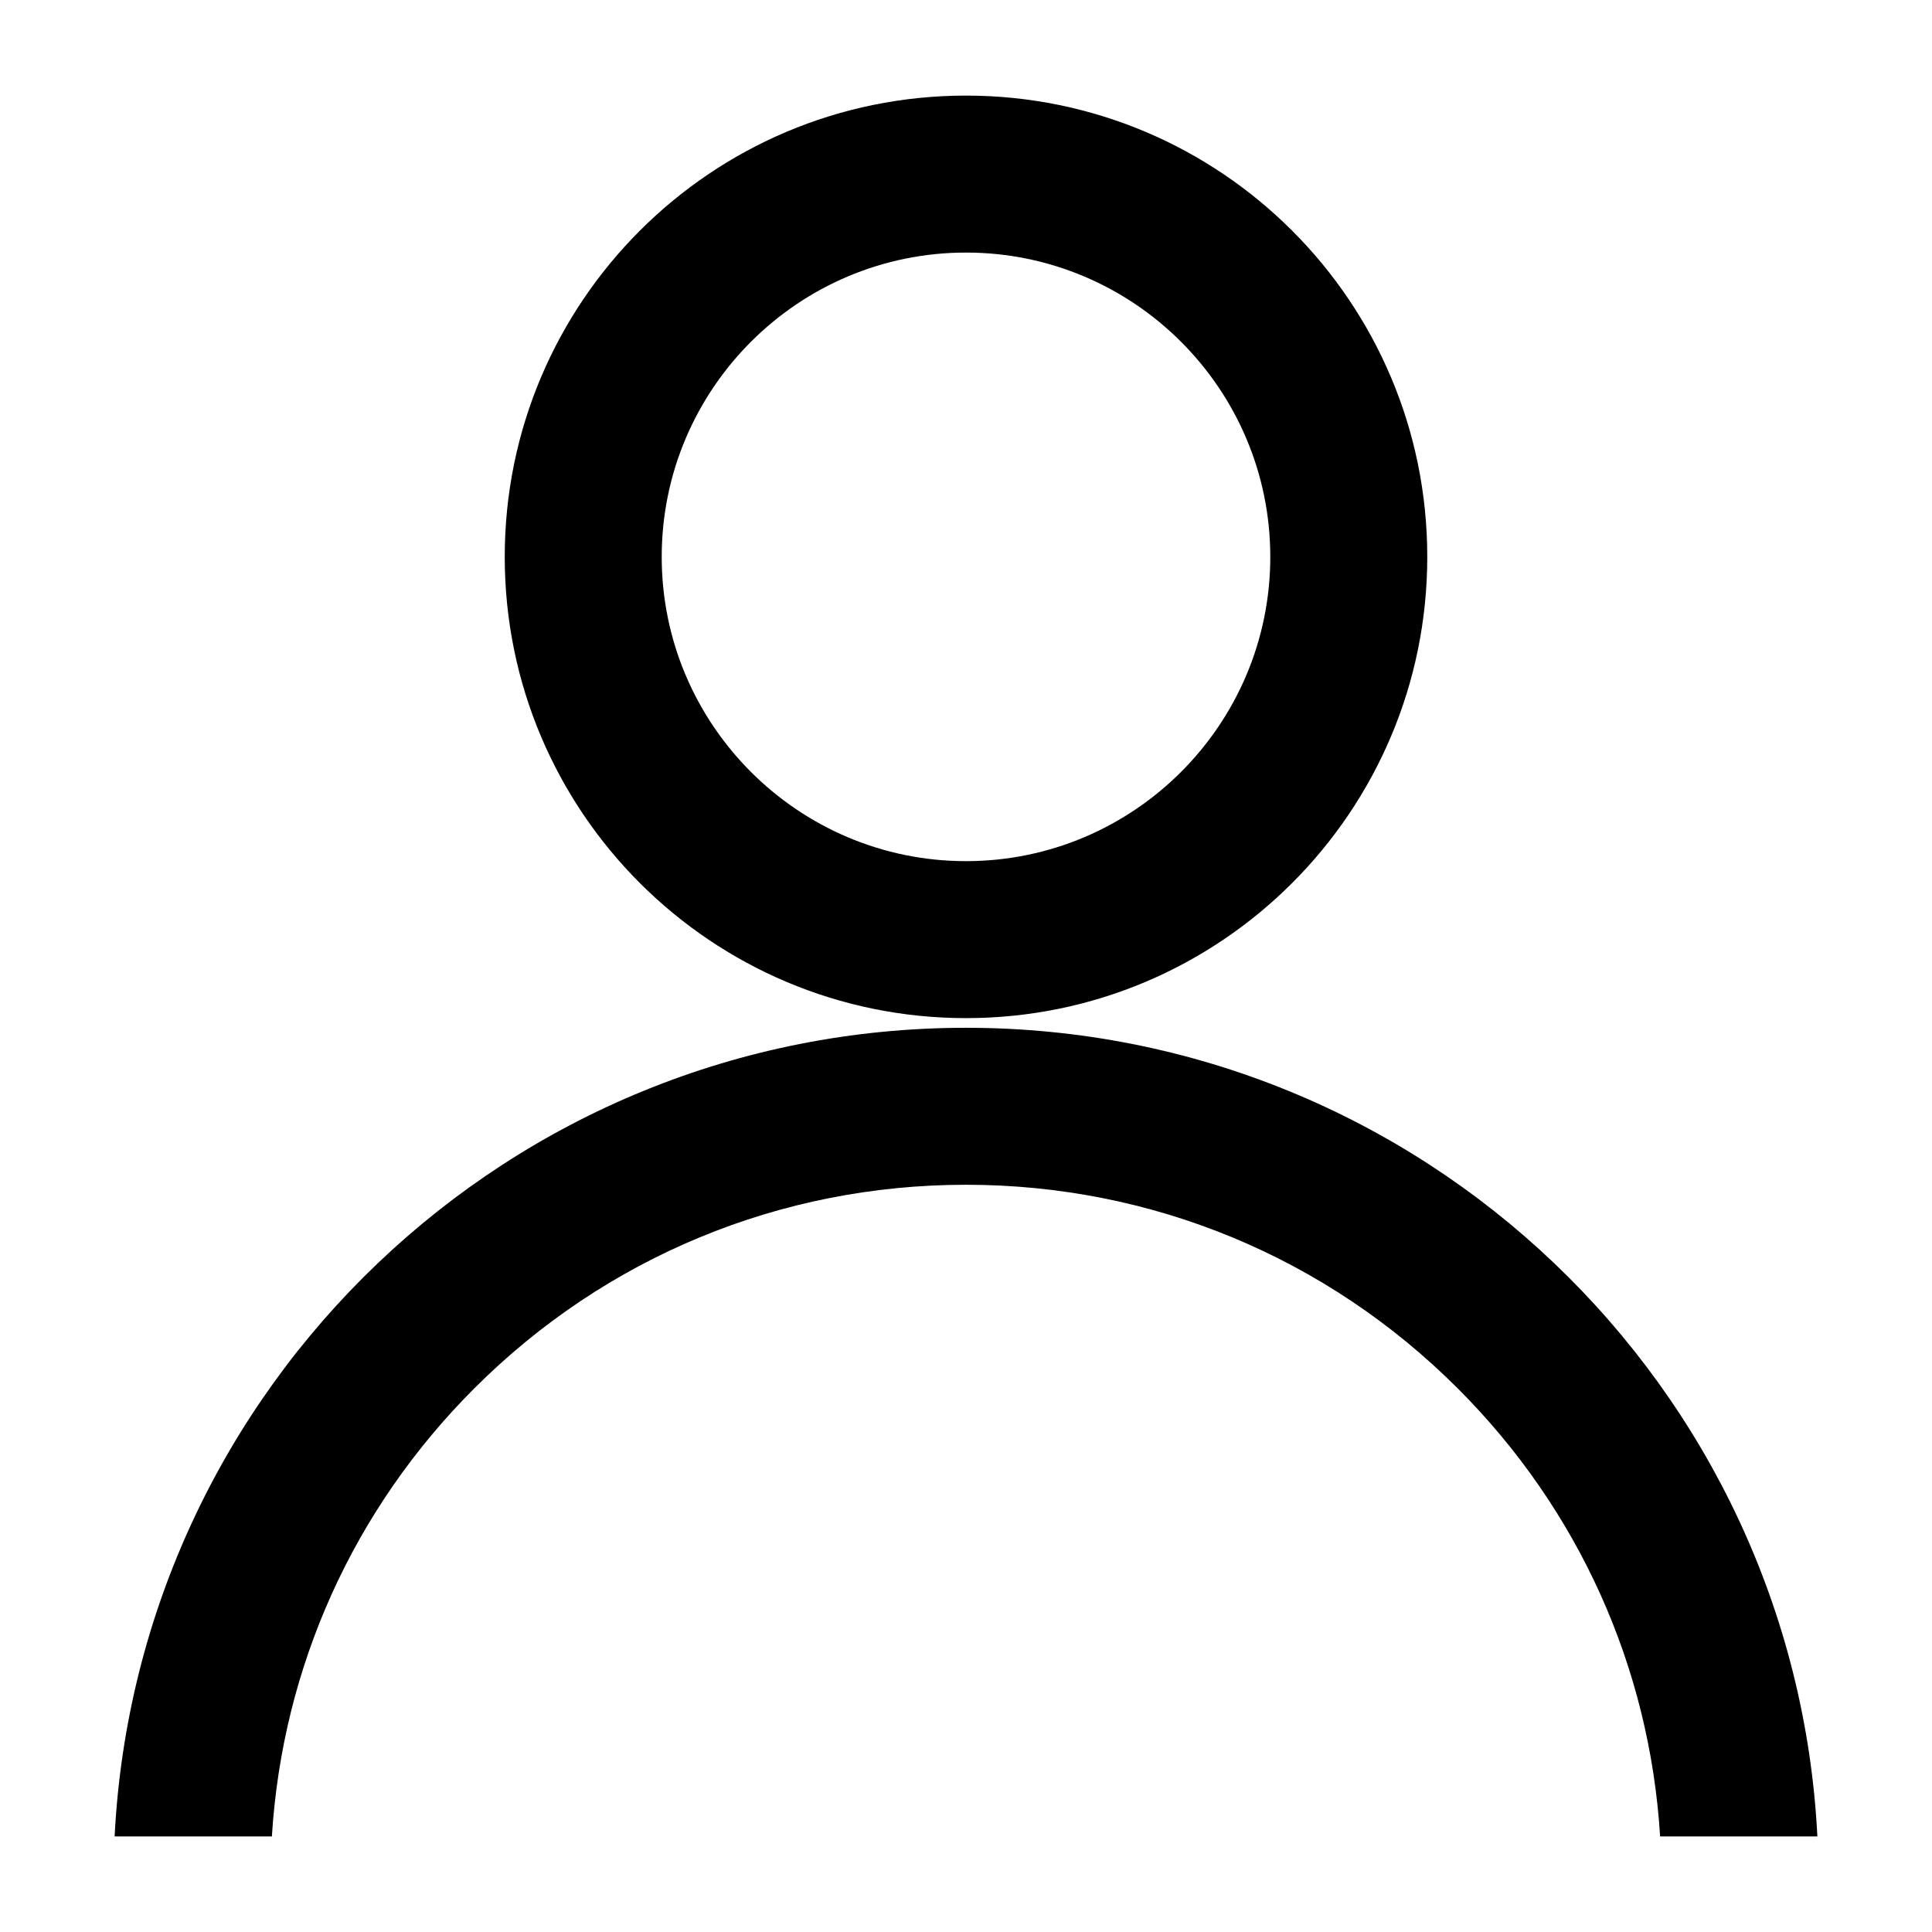 <?xml version="1.0" encoding="UTF-8"?> <svg xmlns="http://www.w3.org/2000/svg" xmlns:xlink="http://www.w3.org/1999/xlink" version="1.1" id="Layer_1" x="0px" y="0px" width="800px" height="800px" viewBox="0 0 800 800" xml:space="preserve"> <g> <path d="M400,421.584c105.486,0,191-85.514,191-191s-85.514-191-191-191s-191,85.514-191,191S294.514,421.584,400,421.584z M400,104.583c69.477,0,126,56.523,126,126s-56.523,126-126,126s-126-56.523-126-126S330.523,104.583,400,104.583z"></path> <path d="M400,425.584c-188.864,0-343.086,148.318-352.541,334.832h65.122c4.335-70.092,33.681-135.389,83.771-185.479 c54.396-54.396,126.72-84.354,203.647-84.354s149.251,29.957,203.646,84.354c50.092,50.09,79.438,115.387,83.771,185.479h65.123 C743.086,573.902,588.864,425.584,400,425.584z"></path> </g> </svg> 